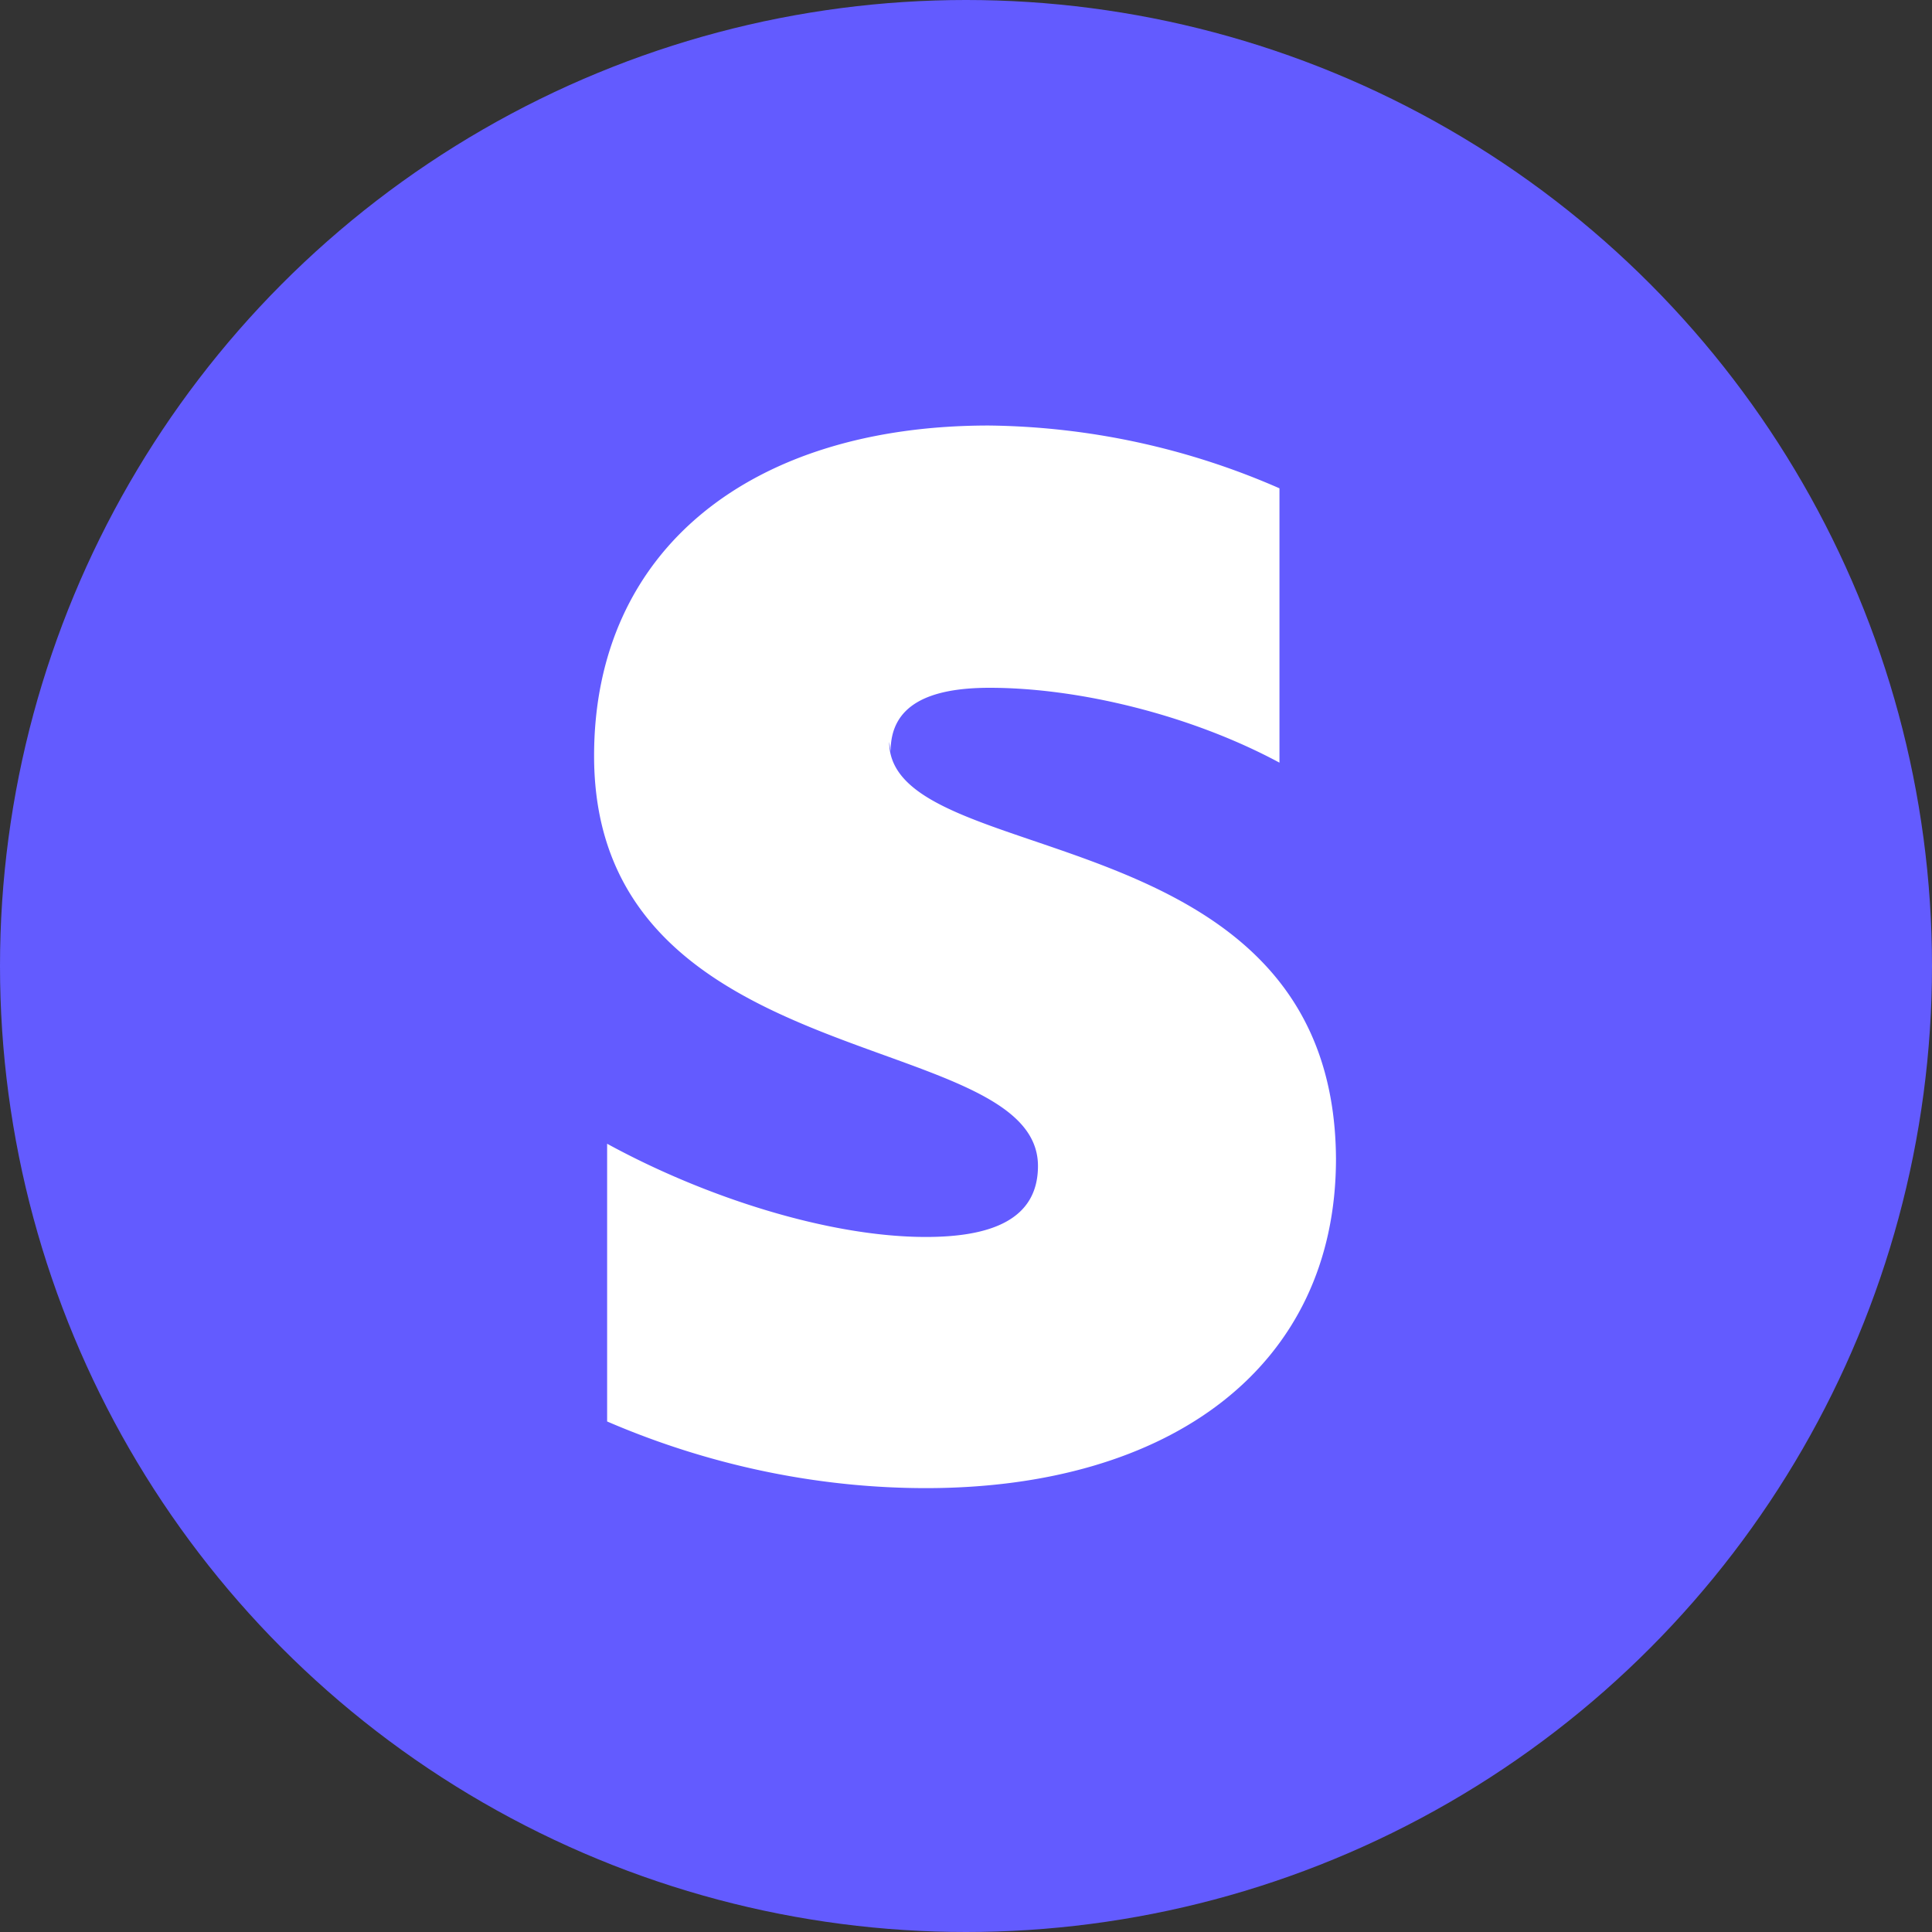 <?xml version="1.0" encoding="UTF-8"?>
<svg xmlns="http://www.w3.org/2000/svg" viewBox="0 0 40 40">
  <rect x="0" y="0" width="40" height="40" fill="#333333" stroke="none"/>
  <circle cx="20" cy="20" r="20" fill="#635bff"/>
  <path d="M18.44 15.55c0-.94.77-1.31 2.05-1.31 1.84 0 4.16.56 6 1.55v-5.68a15.4 15.4 0 0 0-6.02-1.3c-4.91 0-8.17 2.56-8.17 6.84 0 6.67 9.19 5.61 9.19 8.49 0 1.11-.97 1.47-2.32 1.47-2.01 0-4.57-.82-6.6-1.93v5.75c2.25.97 4.52 1.38 6.6 1.38 5.03 0 8.49-2.49 8.49-6.82-.04-7.2-9.25-5.92-9.25-8.63z" fill="#fff"/>
</svg> 
